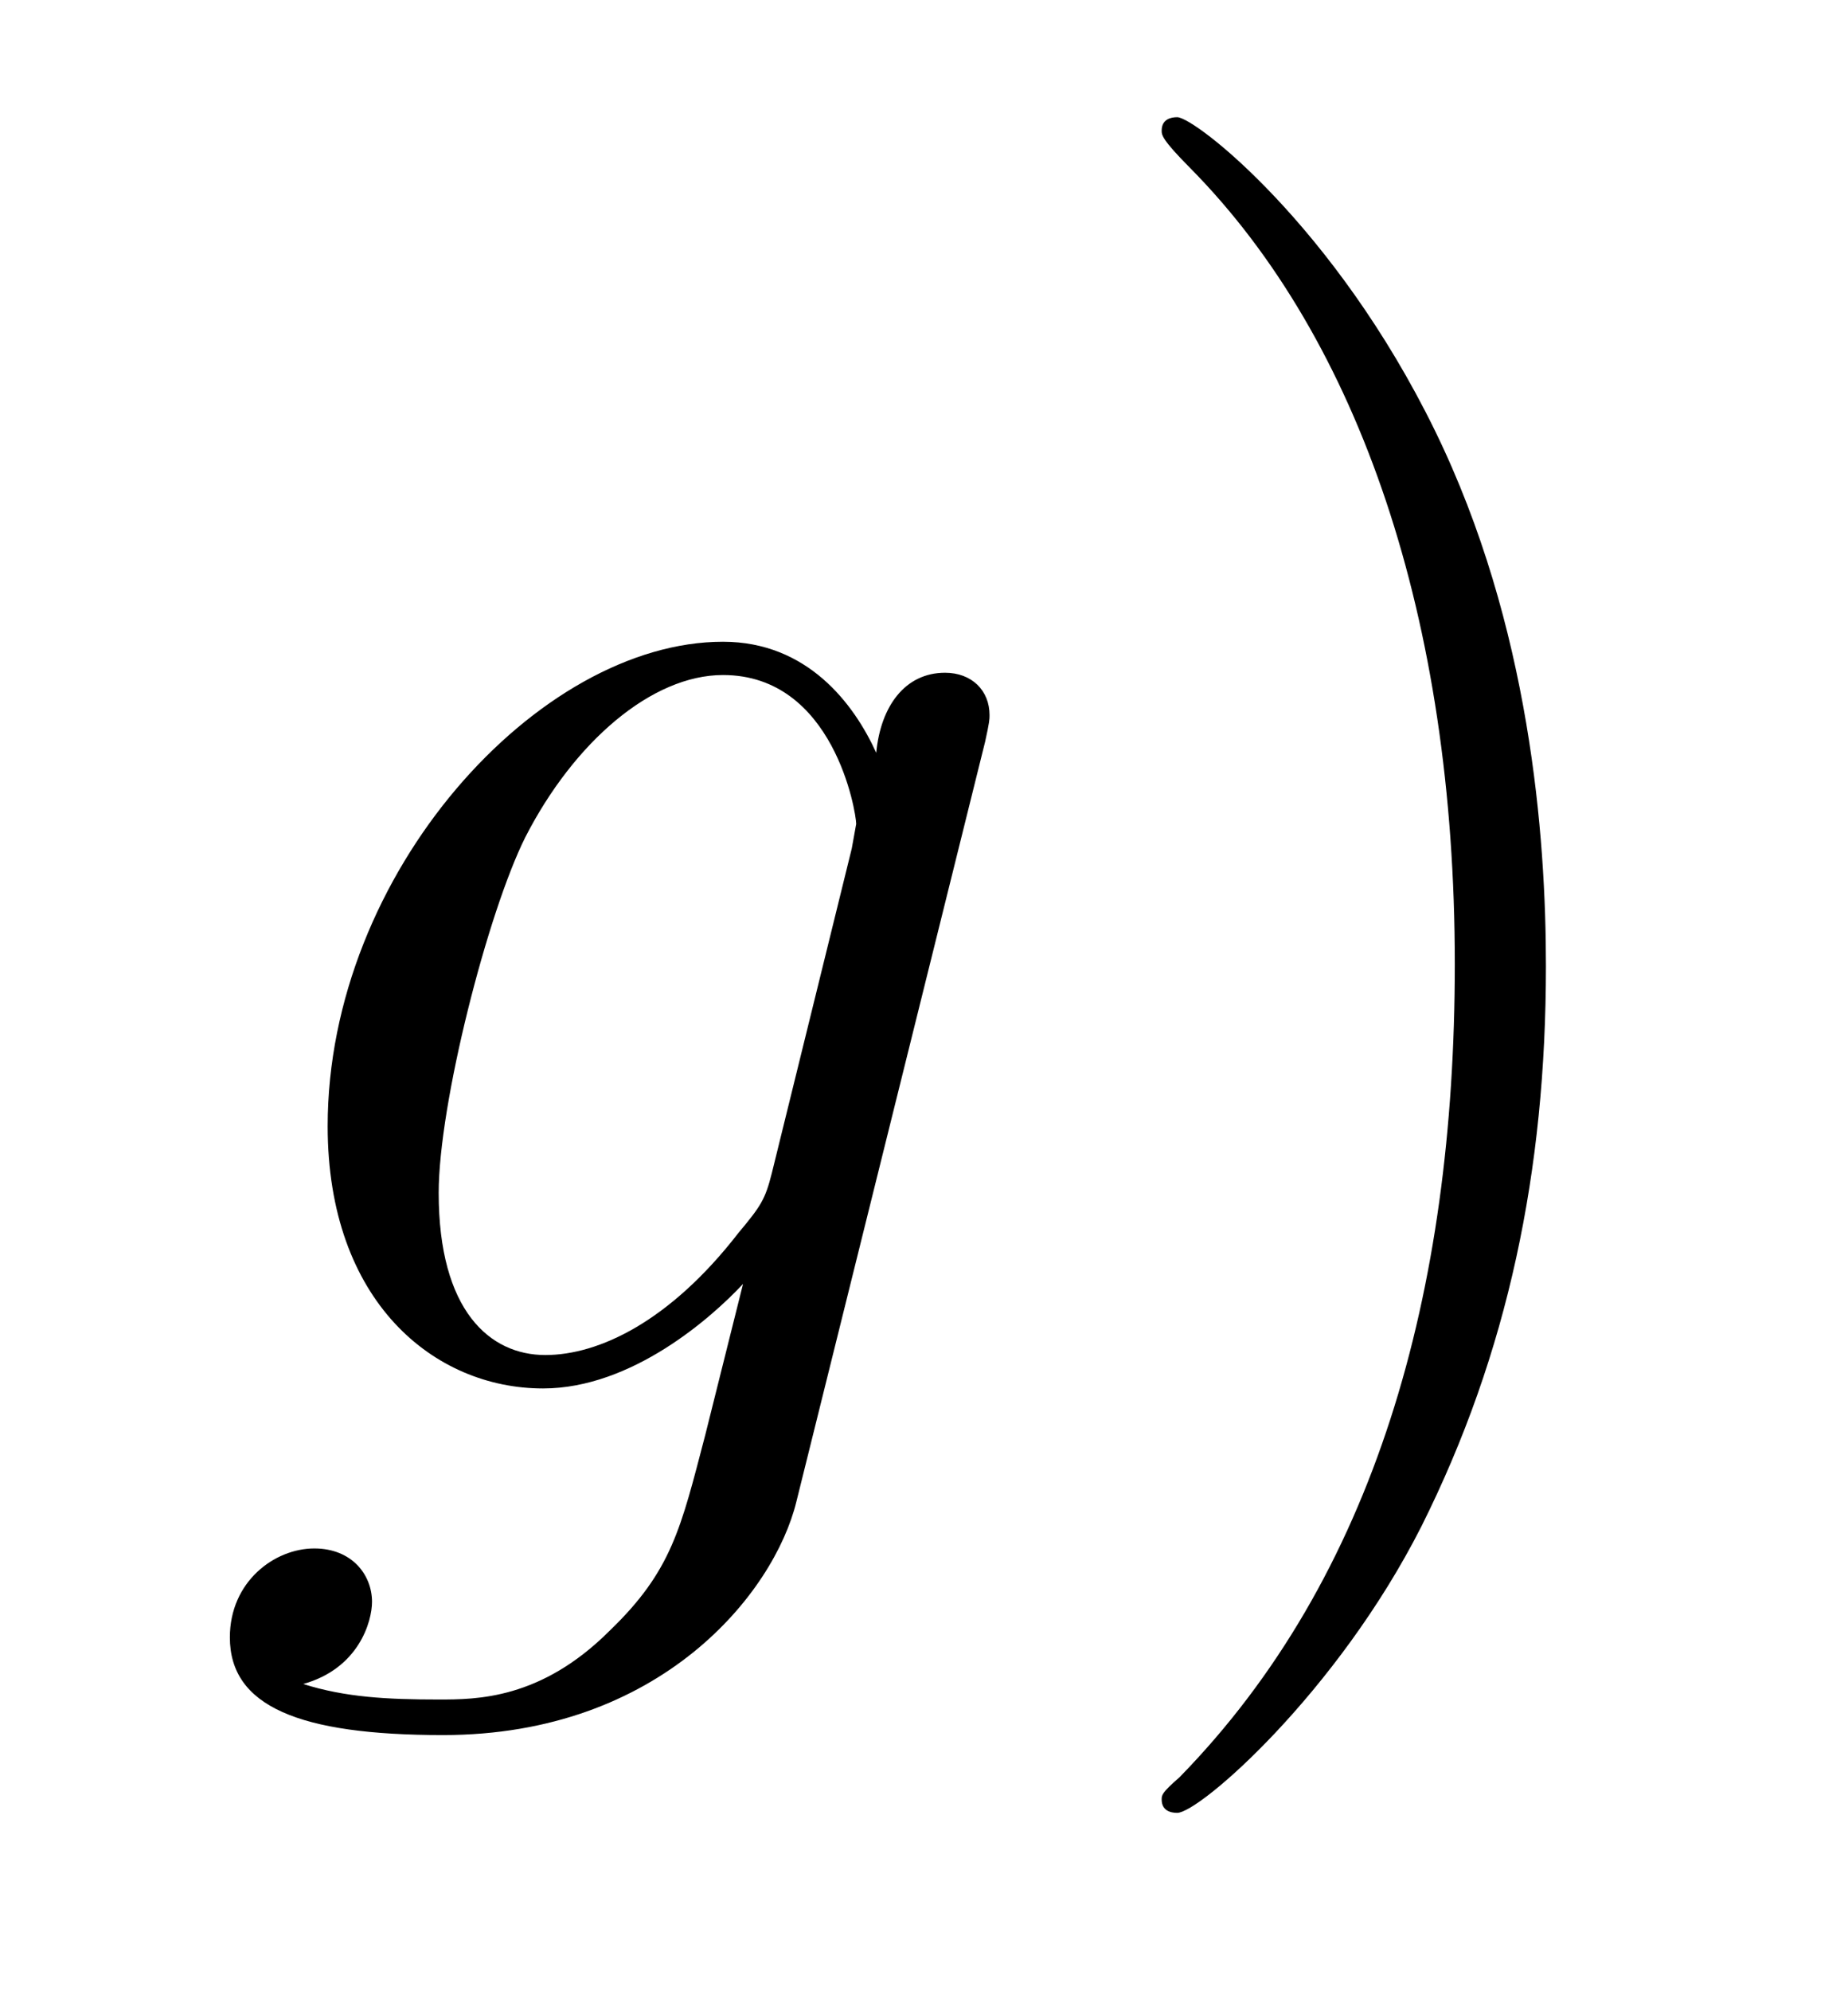 <?xml version='1.0'?>
<!-- This file was generated by dvisvgm 1.9.2 -->
<svg height='14pt' version='1.1' viewBox='0 -14 13 14' width='13pt' xmlns='http://www.w3.org/2000/svg' xmlns:xlink='http://www.w3.org/1999/xlink'>
<g id='page1'>
<g transform='matrix(1 0 0 1 -127 650)'>
<path d='M132.43 -655.754C132.383 -655.566 132.352 -655.52 132.195 -655.332C131.711 -654.707 131.211 -654.473 130.836 -654.473C130.445 -654.473 130.086 -654.785 130.086 -655.613C130.086 -656.238 130.43 -657.582 130.695 -658.113C131.039 -658.785 131.586 -659.254 132.086 -659.254C132.867 -659.254 133.023 -658.285 133.023 -658.207L132.992 -658.035L132.43 -655.754ZM133.164 -658.707C133.008 -659.051 132.68 -659.488 132.086 -659.488C130.789 -659.488 129.305 -657.863 129.305 -656.082C129.305 -654.848 130.055 -654.238 130.82 -654.238C131.445 -654.238 132.008 -654.738 132.227 -654.973L131.961 -653.91C131.789 -653.254 131.727 -652.957 131.289 -652.535C130.805 -652.051 130.352 -652.051 130.086 -652.051C129.727 -652.051 129.43 -652.066 129.133 -652.16C129.523 -652.269 129.617 -652.598 129.617 -652.738C129.617 -652.926 129.477 -653.113 129.211 -653.113C128.93 -653.113 128.617 -652.879 128.617 -652.488C128.617 -652.004 129.102 -651.801 130.117 -651.801C131.648 -651.801 132.445 -652.801 132.602 -653.441L133.93 -658.785C133.961 -658.926 133.961 -658.941 133.961 -658.973C133.961 -659.145 133.836 -659.27 133.648 -659.27C133.367 -659.27 133.195 -659.035 133.164 -658.707ZM134.035 -654.238' fill-rule='evenodd'/>
<path d='M137.875 -657.207C137.875 -658.113 137.766 -659.598 137.094 -660.973C136.391 -662.41 135.406 -663.176 135.281 -663.176C135.234 -663.176 135.172 -663.16 135.172 -663.082C135.172 -663.051 135.172 -663.02 135.375 -662.816C136.563 -661.613 137.234 -659.645 137.234 -657.223C137.234 -654.91 136.672 -652.91 135.297 -651.504C135.172 -651.395 135.172 -651.379 135.172 -651.348C135.172 -651.27 135.234 -651.254 135.281 -651.254C135.438 -651.254 136.406 -652.098 137 -653.27C137.609 -654.488 137.875 -655.77 137.875 -657.207ZM139.074 -654.238' fill-rule='evenodd'/>
</g>
</g>
</svg>
